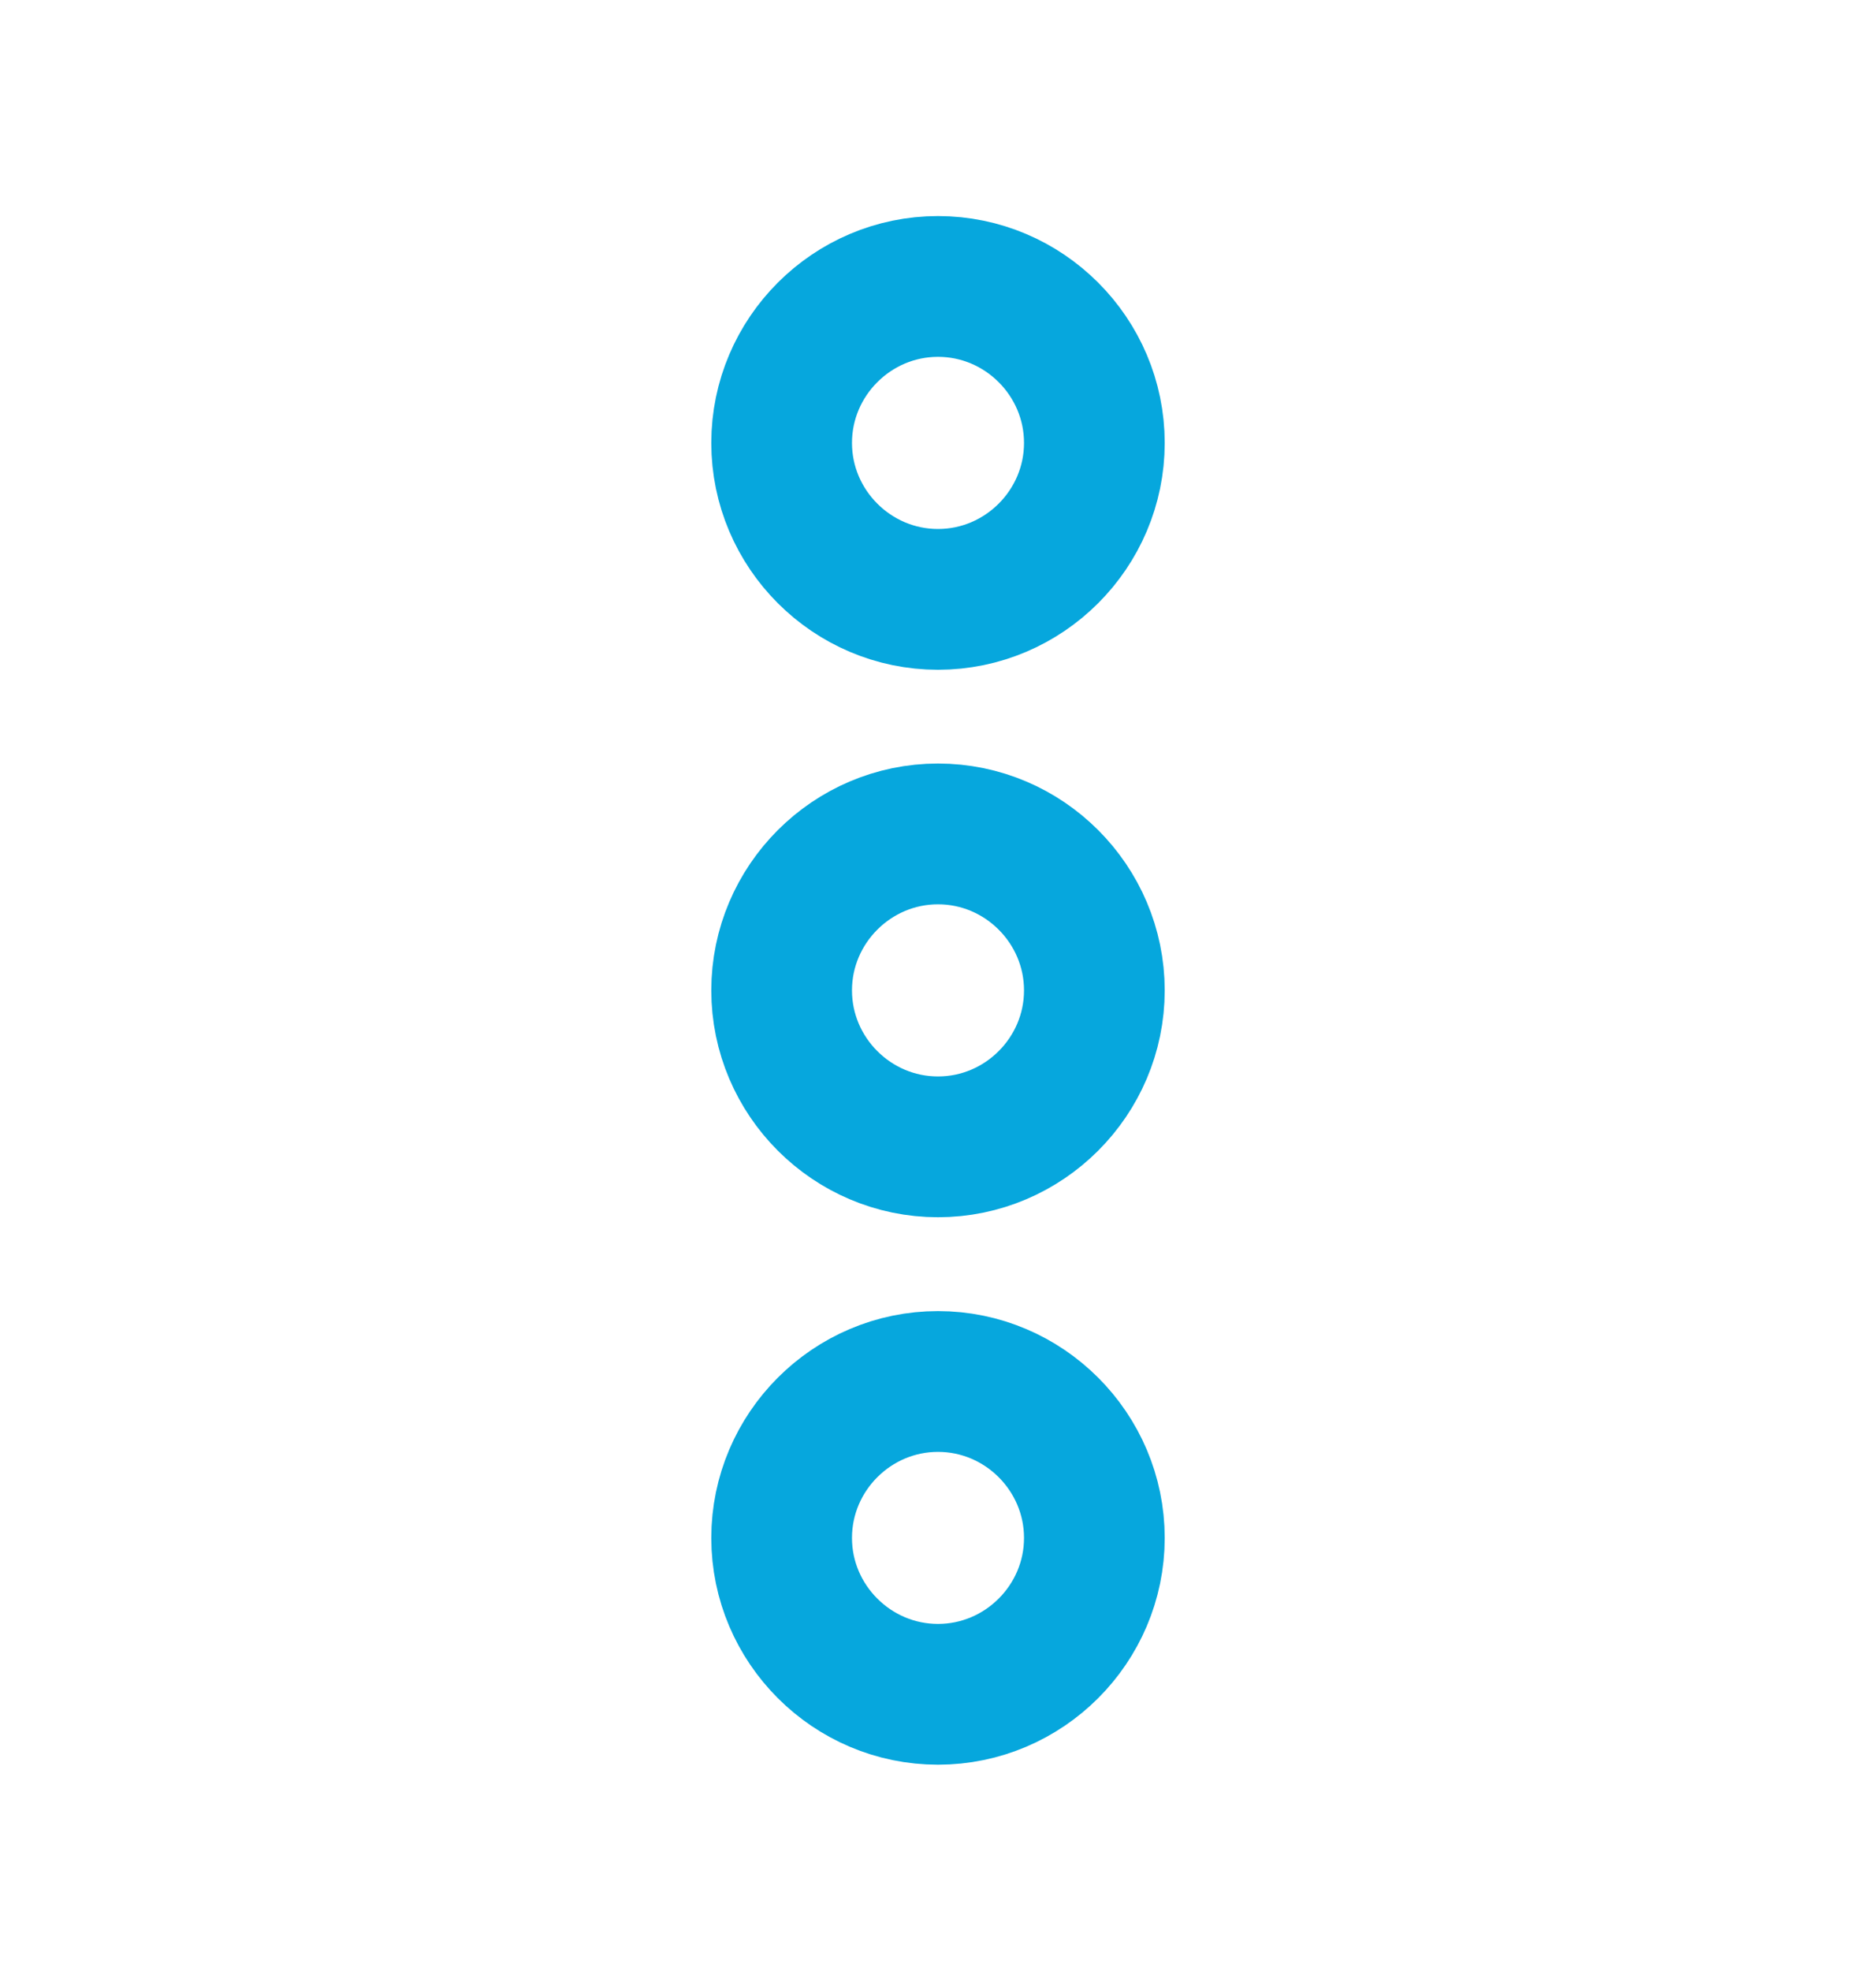 <svg width="20" height="21" viewBox="0 0 20 21" fill="none" xmlns="http://www.w3.org/2000/svg">
<path d="M8.333 16.386C8.333 17.302 9.083 18.052 10 18.052C10.917 18.052 11.667 17.302 11.667 16.386C11.667 15.469 10.917 14.719 10 14.719C9.083 14.719 8.333 15.469 8.333 16.386Z" stroke="#06A7DD" stroke-width="1.5"/>
<path d="M8.333 4.719C8.333 5.636 9.083 6.386 10 6.386C10.917 6.386 11.667 5.636 11.667 4.719C11.667 3.802 10.917 3.052 10 3.052C9.083 3.052 8.333 3.802 8.333 4.719Z" stroke="#06A7DD" stroke-width="1.5"/>
<path d="M8.333 10.552C8.333 11.469 9.083 12.219 10 12.219C10.917 12.219 11.667 11.469 11.667 10.552C11.667 9.635 10.917 8.885 10 8.885C9.083 8.885 8.333 9.635 8.333 10.552Z" stroke="#06A7DD" stroke-width="1.5"/>
</svg>
